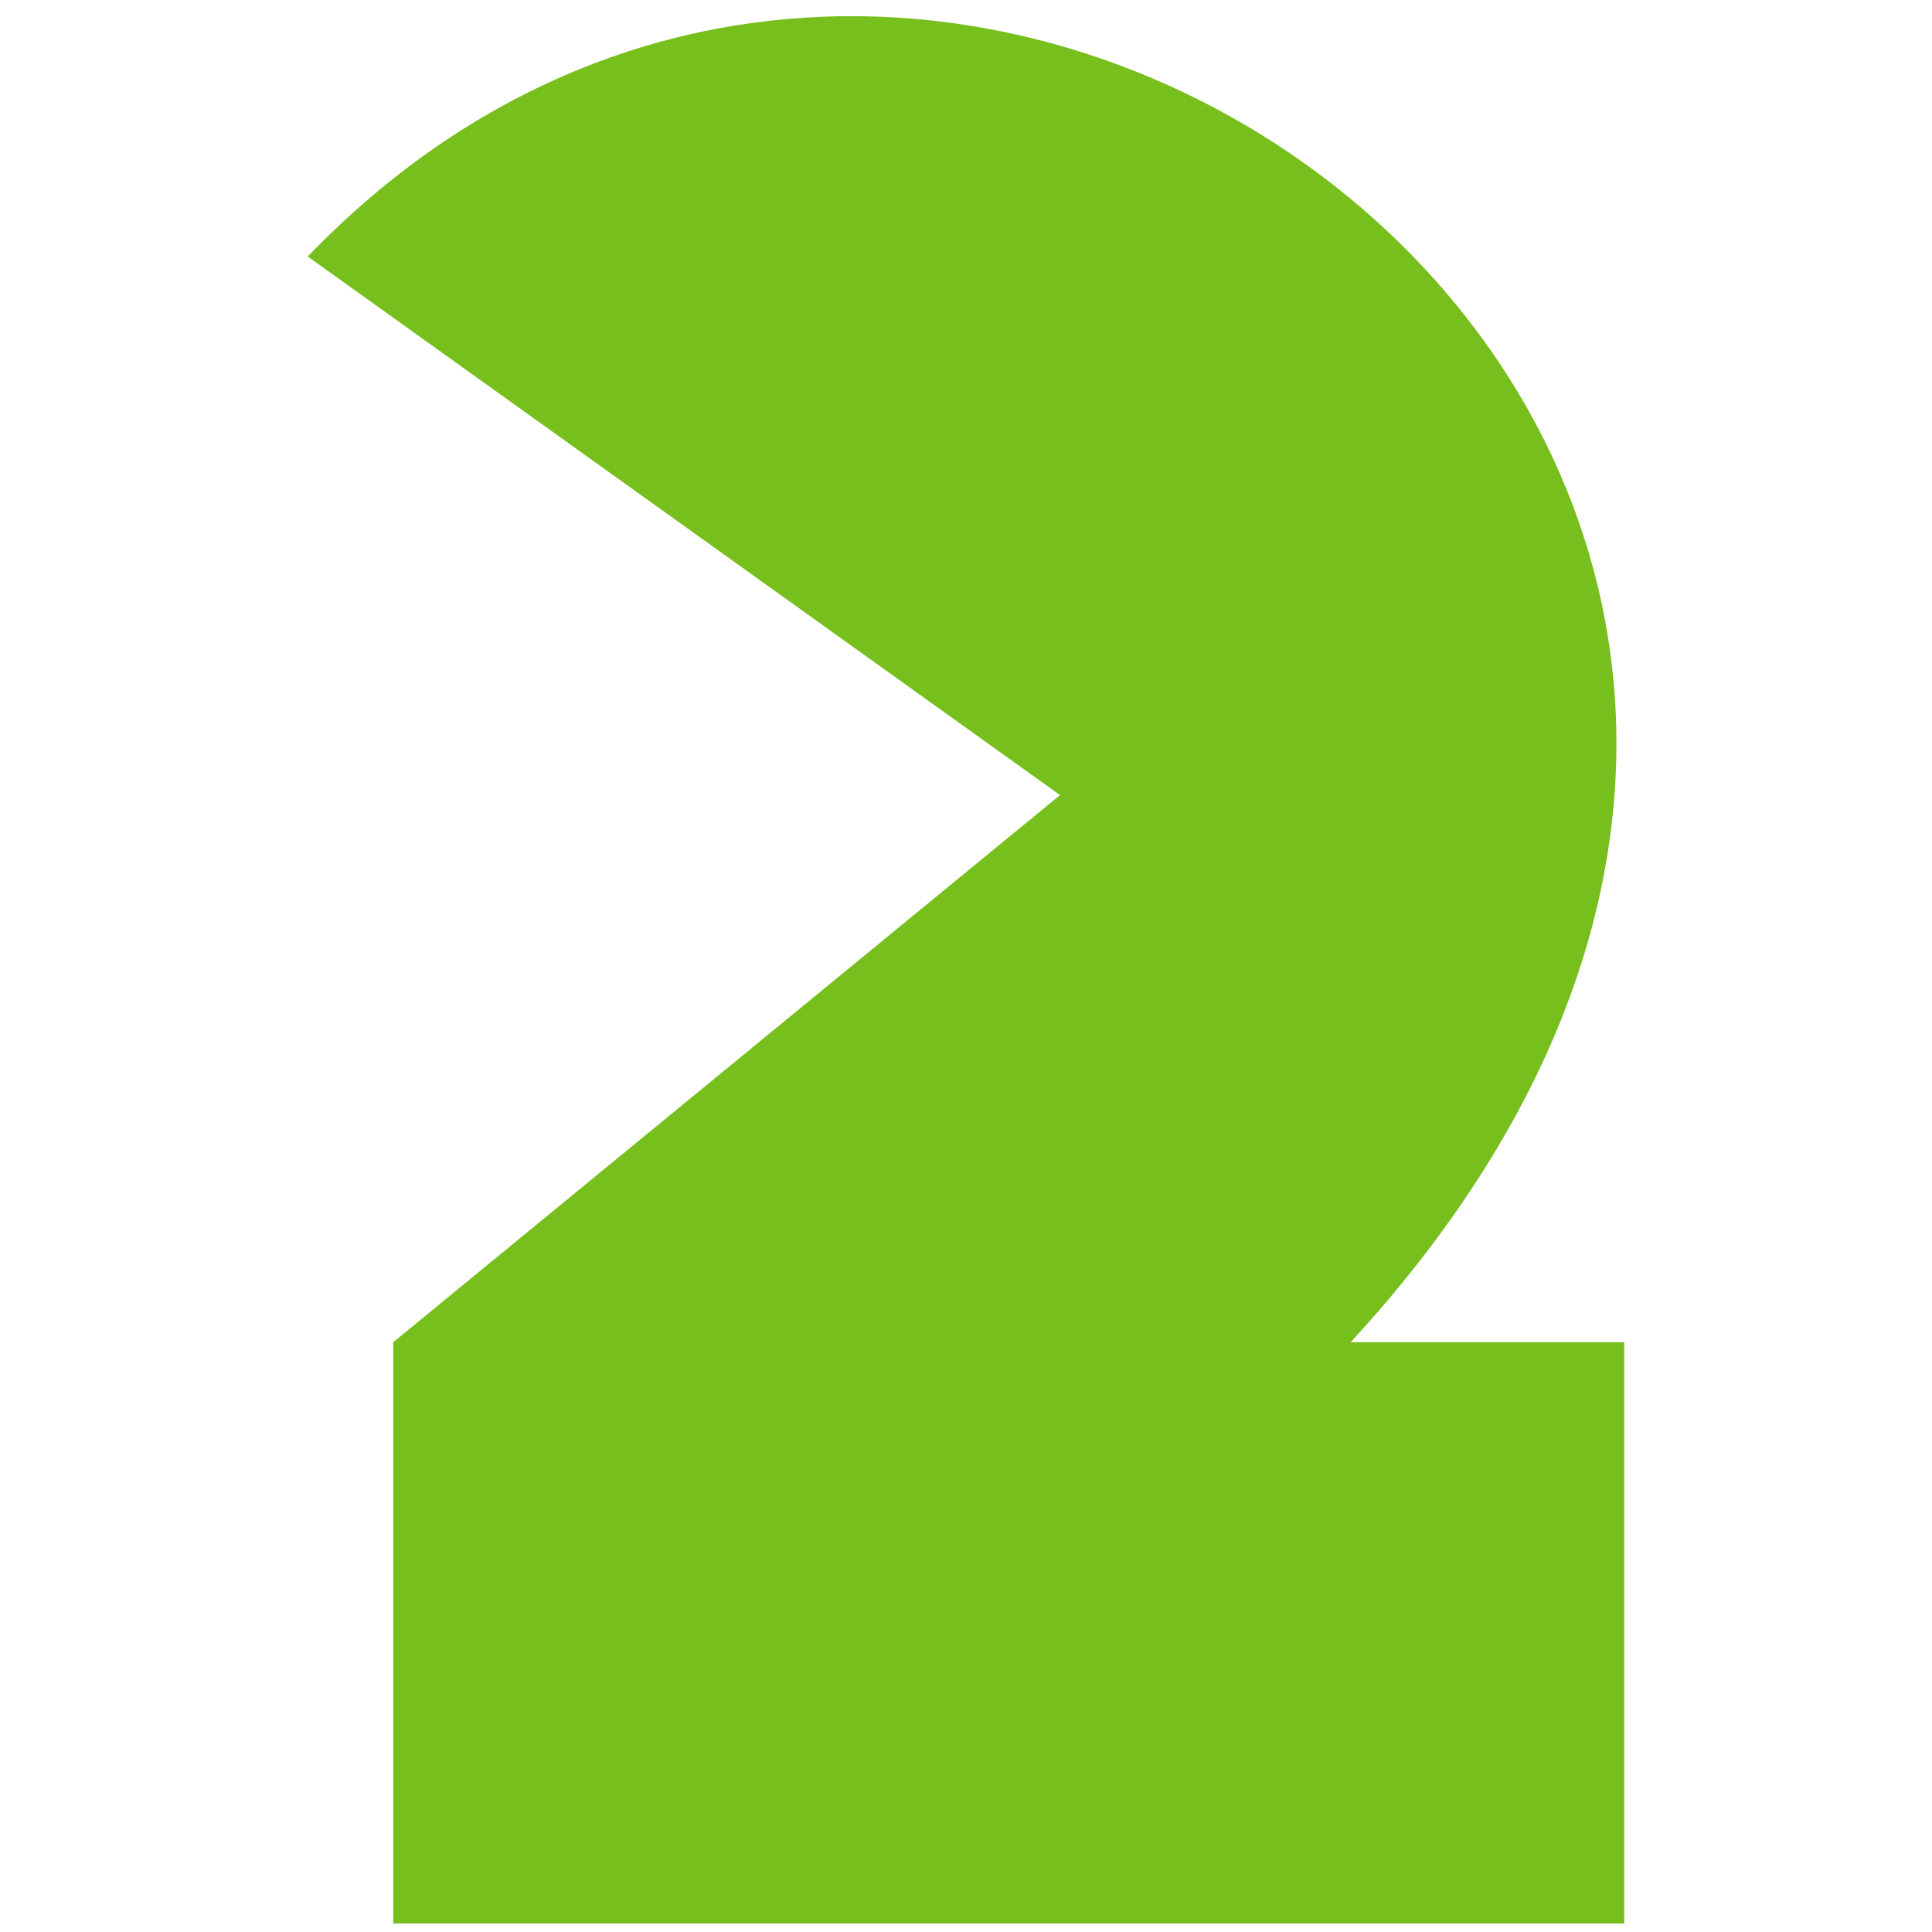 <svg xmlns="http://www.w3.org/2000/svg" width="113" height="113" viewBox="0 0 113 113" fill="none"><g clip-path="url(#clip0_3788_10429)"><path d="M62 46.503L18 15.003C56.5 -24.997 125.5 28.003 79 78.503H95V112.503H23V78.503L62 46.503Z" fill="#77BF1D"></path></g><defs><clipPath id="clip0_3788_10429"><rect width="112.5" height="112.5" fill="white" transform="translate(0.25 0.352)"></rect></clipPath></defs></svg>